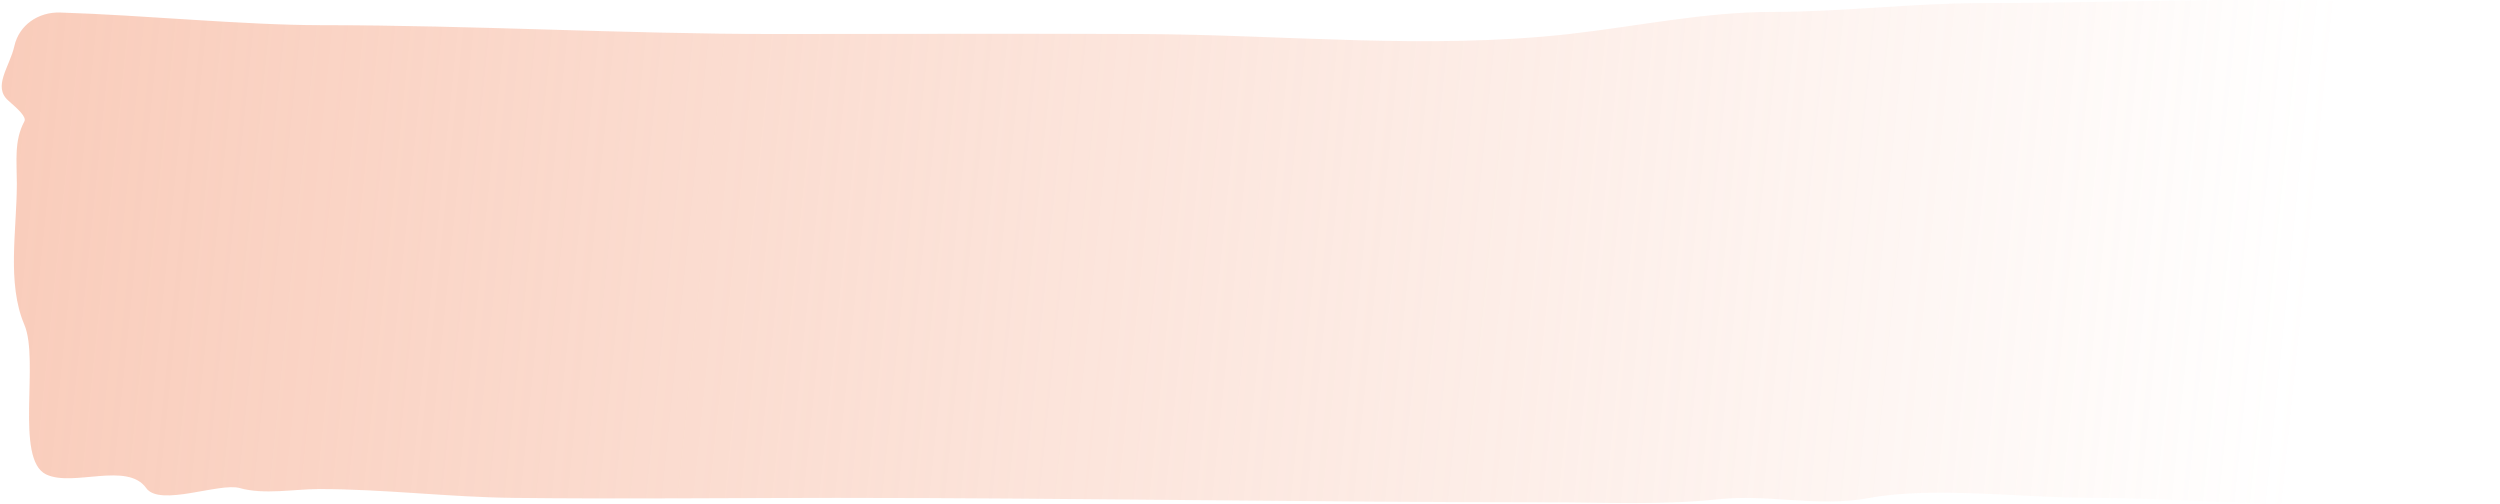 <?xml version="1.0" encoding="UTF-8"?> <svg xmlns="http://www.w3.org/2000/svg" width="392" height="79" viewBox="0 0 392 79" fill="none"> <path opacity="0.6" d="M50.457 3.948C38.285 3.948 22.529 2.371 9.434 1.964C6.031 1.859 3.003 3.894 2.255 7.216C1.522 10.474 -1.199 13.569 1.308 15.776L1.346 15.81C2.753 17.049 4.202 18.325 3.822 19.034C2.19 22.074 2.641 25.195 2.641 28.732C2.641 36.101 1.037 44.389 3.822 50.924C6.206 56.519 2.276 72.009 7.232 74.389C11.432 76.405 19.972 72.35 22.923 76.53C25.037 79.525 34.432 75.629 37.601 76.53C41.378 77.605 46.186 76.684 50.03 76.684C60.208 76.684 70.326 77.951 80.497 78.069C97.394 78.267 114.301 78.069 131.199 78.069C168.379 78.069 205.576 78.762 242.769 78.762C251.559 78.762 260.472 79.235 269.235 78.3C277.561 77.412 284.933 79.6 293.194 78.069C303.084 76.237 317.544 78.069 327.614 78.069C342.472 78.069 355.015 79.567 369.856 78.762C375.657 78.447 384.743 78.759 389.168 73.759C391.374 71.266 391.24 66.56 390.559 61.395C389.038 49.874 393.493 34.75 389.168 23.964C387.155 18.946 389.181 15.144 386.283 10.484C385.199 8.741 380.807 0.968 383.264 1.177C359.396 -0.977 334.924 0.485 310.918 0.485C299.88 0.485 288.955 1.87 277.926 1.87C267.177 1.87 256.719 4.138 246.048 5.334C223.907 7.815 201.265 5.433 179.08 5.334C159.928 5.248 140.775 5.334 121.623 5.334C97.888 5.334 74.214 3.948 50.457 3.948Z" fill="url(#paint0_linear_795_3404)"></path> <defs> <linearGradient id="paint0_linear_795_3404" x1="-11.492" y1="11" x2="365.402" y2="49.411" gradientUnits="userSpaceOnUse"> <stop stop-color="#F5A88A"></stop> <stop offset="0.991" stop-color="#F5A88A" stop-opacity="0"></stop> </linearGradient> </defs> </svg> 